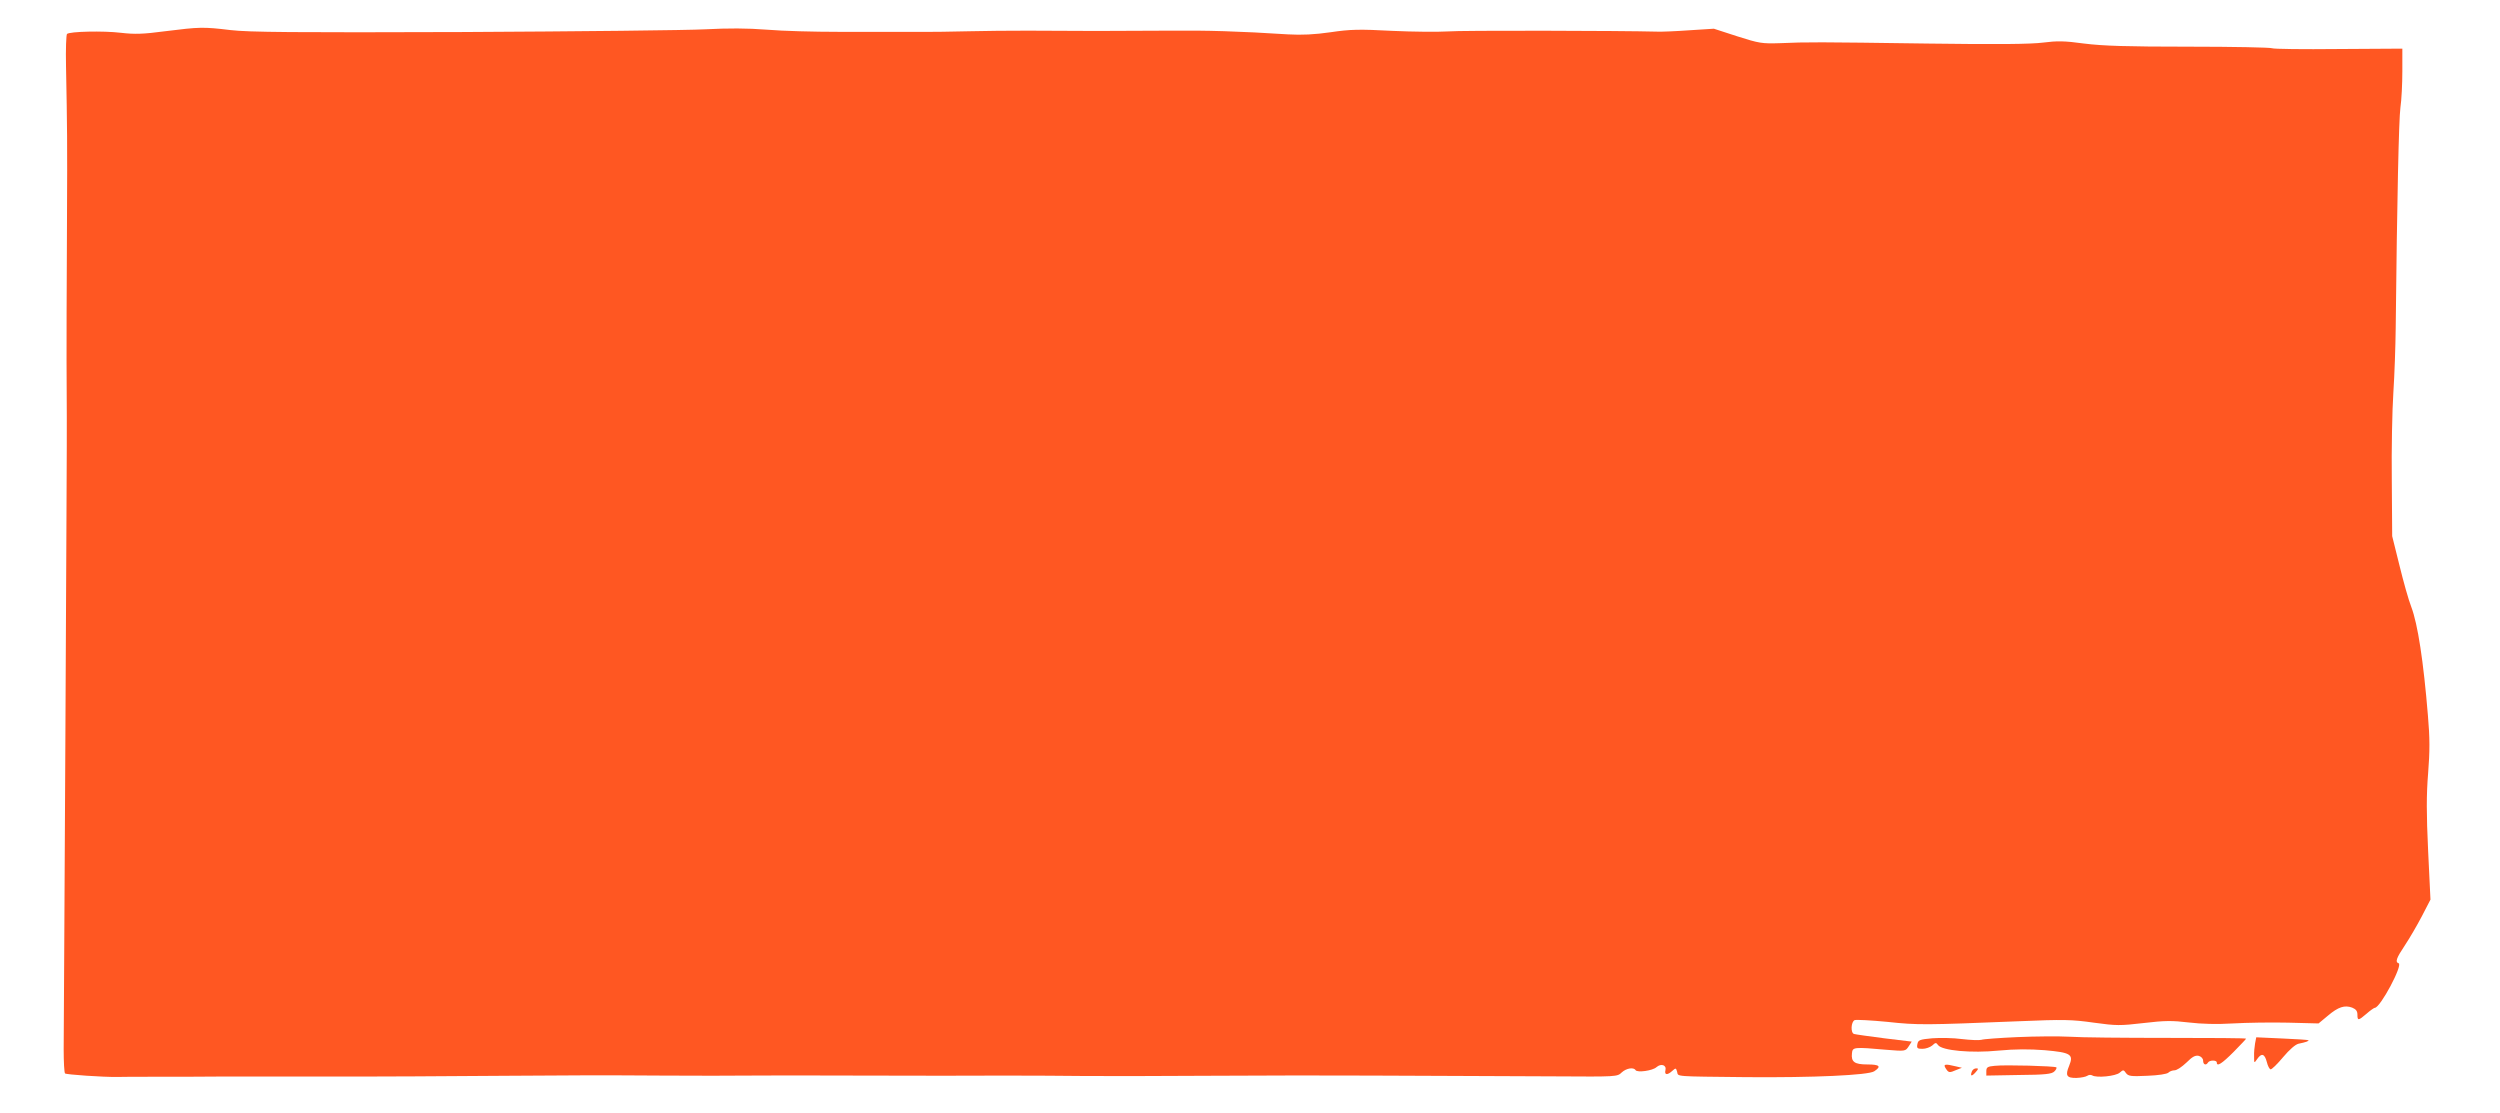 <?xml version="1.0" standalone="no"?>
<!DOCTYPE svg PUBLIC "-//W3C//DTD SVG 20010904//EN"
 "http://www.w3.org/TR/2001/REC-SVG-20010904/DTD/svg10.dtd">
<svg version="1.0" xmlns="http://www.w3.org/2000/svg"
 width="1280pt" height="570pt" viewBox="0 0 1280 570"
 preserveAspectRatio="xMidYMid meet">
<g transform="translate(0,570) scale(0.1,-0.1)"
fill="#ff5722" stroke="none">
<path d="M845 5540 c-113 -15 -156 -16 -225 -8 -91 11 -264 7 -277 -6 -4 -4
-7 -78 -5 -164 6 -321 7 -376 5 -787 -1 -231 -2 -445 -2 -475 -1 -66 0 -423 1
-535 1 -44 -3 -764 -7 -1600 -5 -836 -8 -1573 -9 -1637 0 -65 3 -120 7 -124 6
-6 195 -19 267 -18 19 1 112 1 205 1 94 0 231 0 305 1 74 0 254 0 400 0 146 0
294 0 330 0 36 0 164 1 285 1 121 1 333 2 470 3 388 3 468 3 800 1 171 -1 362
-1 425 0 63 1 331 1 595 0 264 -1 593 -1 730 0 138 0 313 -1 390 -2 77 -1 367
-1 645 1 278 2 656 2 840 1 184 -1 403 -2 485 -2 83 0 291 -1 463 -2 308 -2
313 -2 335 20 24 22 61 28 71 12 9 -14 87 -3 107 15 24 21 53 11 46 -16 -6
-24 10 -26 35 -3 18 16 19 16 25 -5 6 -25 -19 -23 353 -27 343 -3 626 10 656
30 38 25 28 35 -35 35 -66 0 -84 13 -79 57 3 32 8 33 178 18 95 -8 96 -7 112
17 l16 25 -141 17 c-78 10 -148 20 -154 22 -19 5 -16 63 3 71 9 3 85 -1 168
-9 156 -17 195 -16 666 3 237 10 278 9 390 -7 116 -16 135 -16 255 -2 109 13
147 13 231 3 67 -8 145 -10 227 -5 69 4 196 6 282 4 l156 -4 47 39 c54 46 87
56 125 42 19 -8 27 -17 27 -36 0 -32 5 -31 47 5 18 16 38 30 42 30 28 0 145
220 122 228 -19 6 -12 26 32 92 24 36 63 103 87 149 l44 85 -12 250 c-9 190
-9 287 0 397 9 113 9 180 -1 295 -23 280 -52 468 -85 556 -14 35 -41 132 -61
214 l-37 149 -2 285 c-2 157 2 359 8 450 6 91 11 239 12 330 7 669 16 1066 24
1128 6 40 10 125 10 188 l0 115 -327 -2 c-181 -2 -333 0 -340 4 -7 4 -198 8
-425 8 -320 0 -441 4 -537 16 -102 14 -139 14 -210 5 -61 -8 -233 -10 -591 -5
-571 8 -616 8 -755 2 -94 -3 -107 -1 -220 35 l-120 39 -125 -8 c-69 -5 -143
-8 -165 -7 -182 5 -1008 7 -1075 1 -47 -3 -174 -2 -282 3 -168 9 -214 8 -315
-7 -83 -12 -147 -15 -218 -11 -249 16 -416 21 -617 19 -256 -2 -483 -2 -715 0
-93 0 -226 -1 -298 -3 -71 -2 -204 -4 -295 -3 -91 0 -262 0 -380 0 -118 0
-282 4 -363 11 -103 8 -198 8 -315 2 -92 -5 -651 -11 -1242 -14 -862 -3 -1098
-1 -1190 10 -140 17 -159 16 -335 -6z"/>
<path d="M10329 390 c-91 -4 -174 -10 -185 -14 -11 -3 -56 -1 -99 4 -44 6
-112 7 -152 4 -65 -6 -72 -9 -76 -30 -4 -21 0 -24 26 -24 17 0 39 8 50 17 17
16 20 16 30 2 21 -28 170 -42 310 -28 85 8 156 8 236 2 134 -12 149 -21 125
-80 -21 -50 -13 -63 38 -62 24 1 48 6 55 11 7 5 18 6 25 2 22 -14 121 -4 141
14 18 16 20 15 32 -2 12 -16 25 -18 109 -14 56 2 101 9 108 16 7 7 21 12 32
12 11 0 38 18 61 40 30 30 45 38 63 34 13 -4 22 -14 22 -25 0 -20 15 -26 25
-9 8 13 45 13 45 0 0 -23 26 -6 86 54 35 36 64 66 64 68 0 3 -181 4 -402 4
-222 0 -448 2 -503 6 -55 3 -175 2 -266 -2z"/>
<path d="M11546 358 c-3 -17 -6 -47 -5 -67 0 -36 0 -36 16 -13 22 32 38 27 49
-15 5 -21 14 -38 20 -38 6 0 35 28 64 63 32 38 62 64 78 68 39 8 55 14 51 18
-2 2 -63 6 -135 9 l-132 6 -6 -31z"/>
<path d="M9962 230 c15 -23 18 -24 55 -8 l28 11 -30 7 c-57 14 -67 12 -53 -10z"/>
<path d="M10213 243 c-37 -3 -43 -8 -43 -27 l0 -23 166 3 c136 1 169 5 182 18
9 8 13 18 11 21 -8 7 -264 14 -316 8z"/>
<path d="M10096 214 c-10 -25 -1 -27 19 -4 15 17 16 20 3 20 -9 0 -19 -7 -22
-16z"/>
</g>
</svg>
